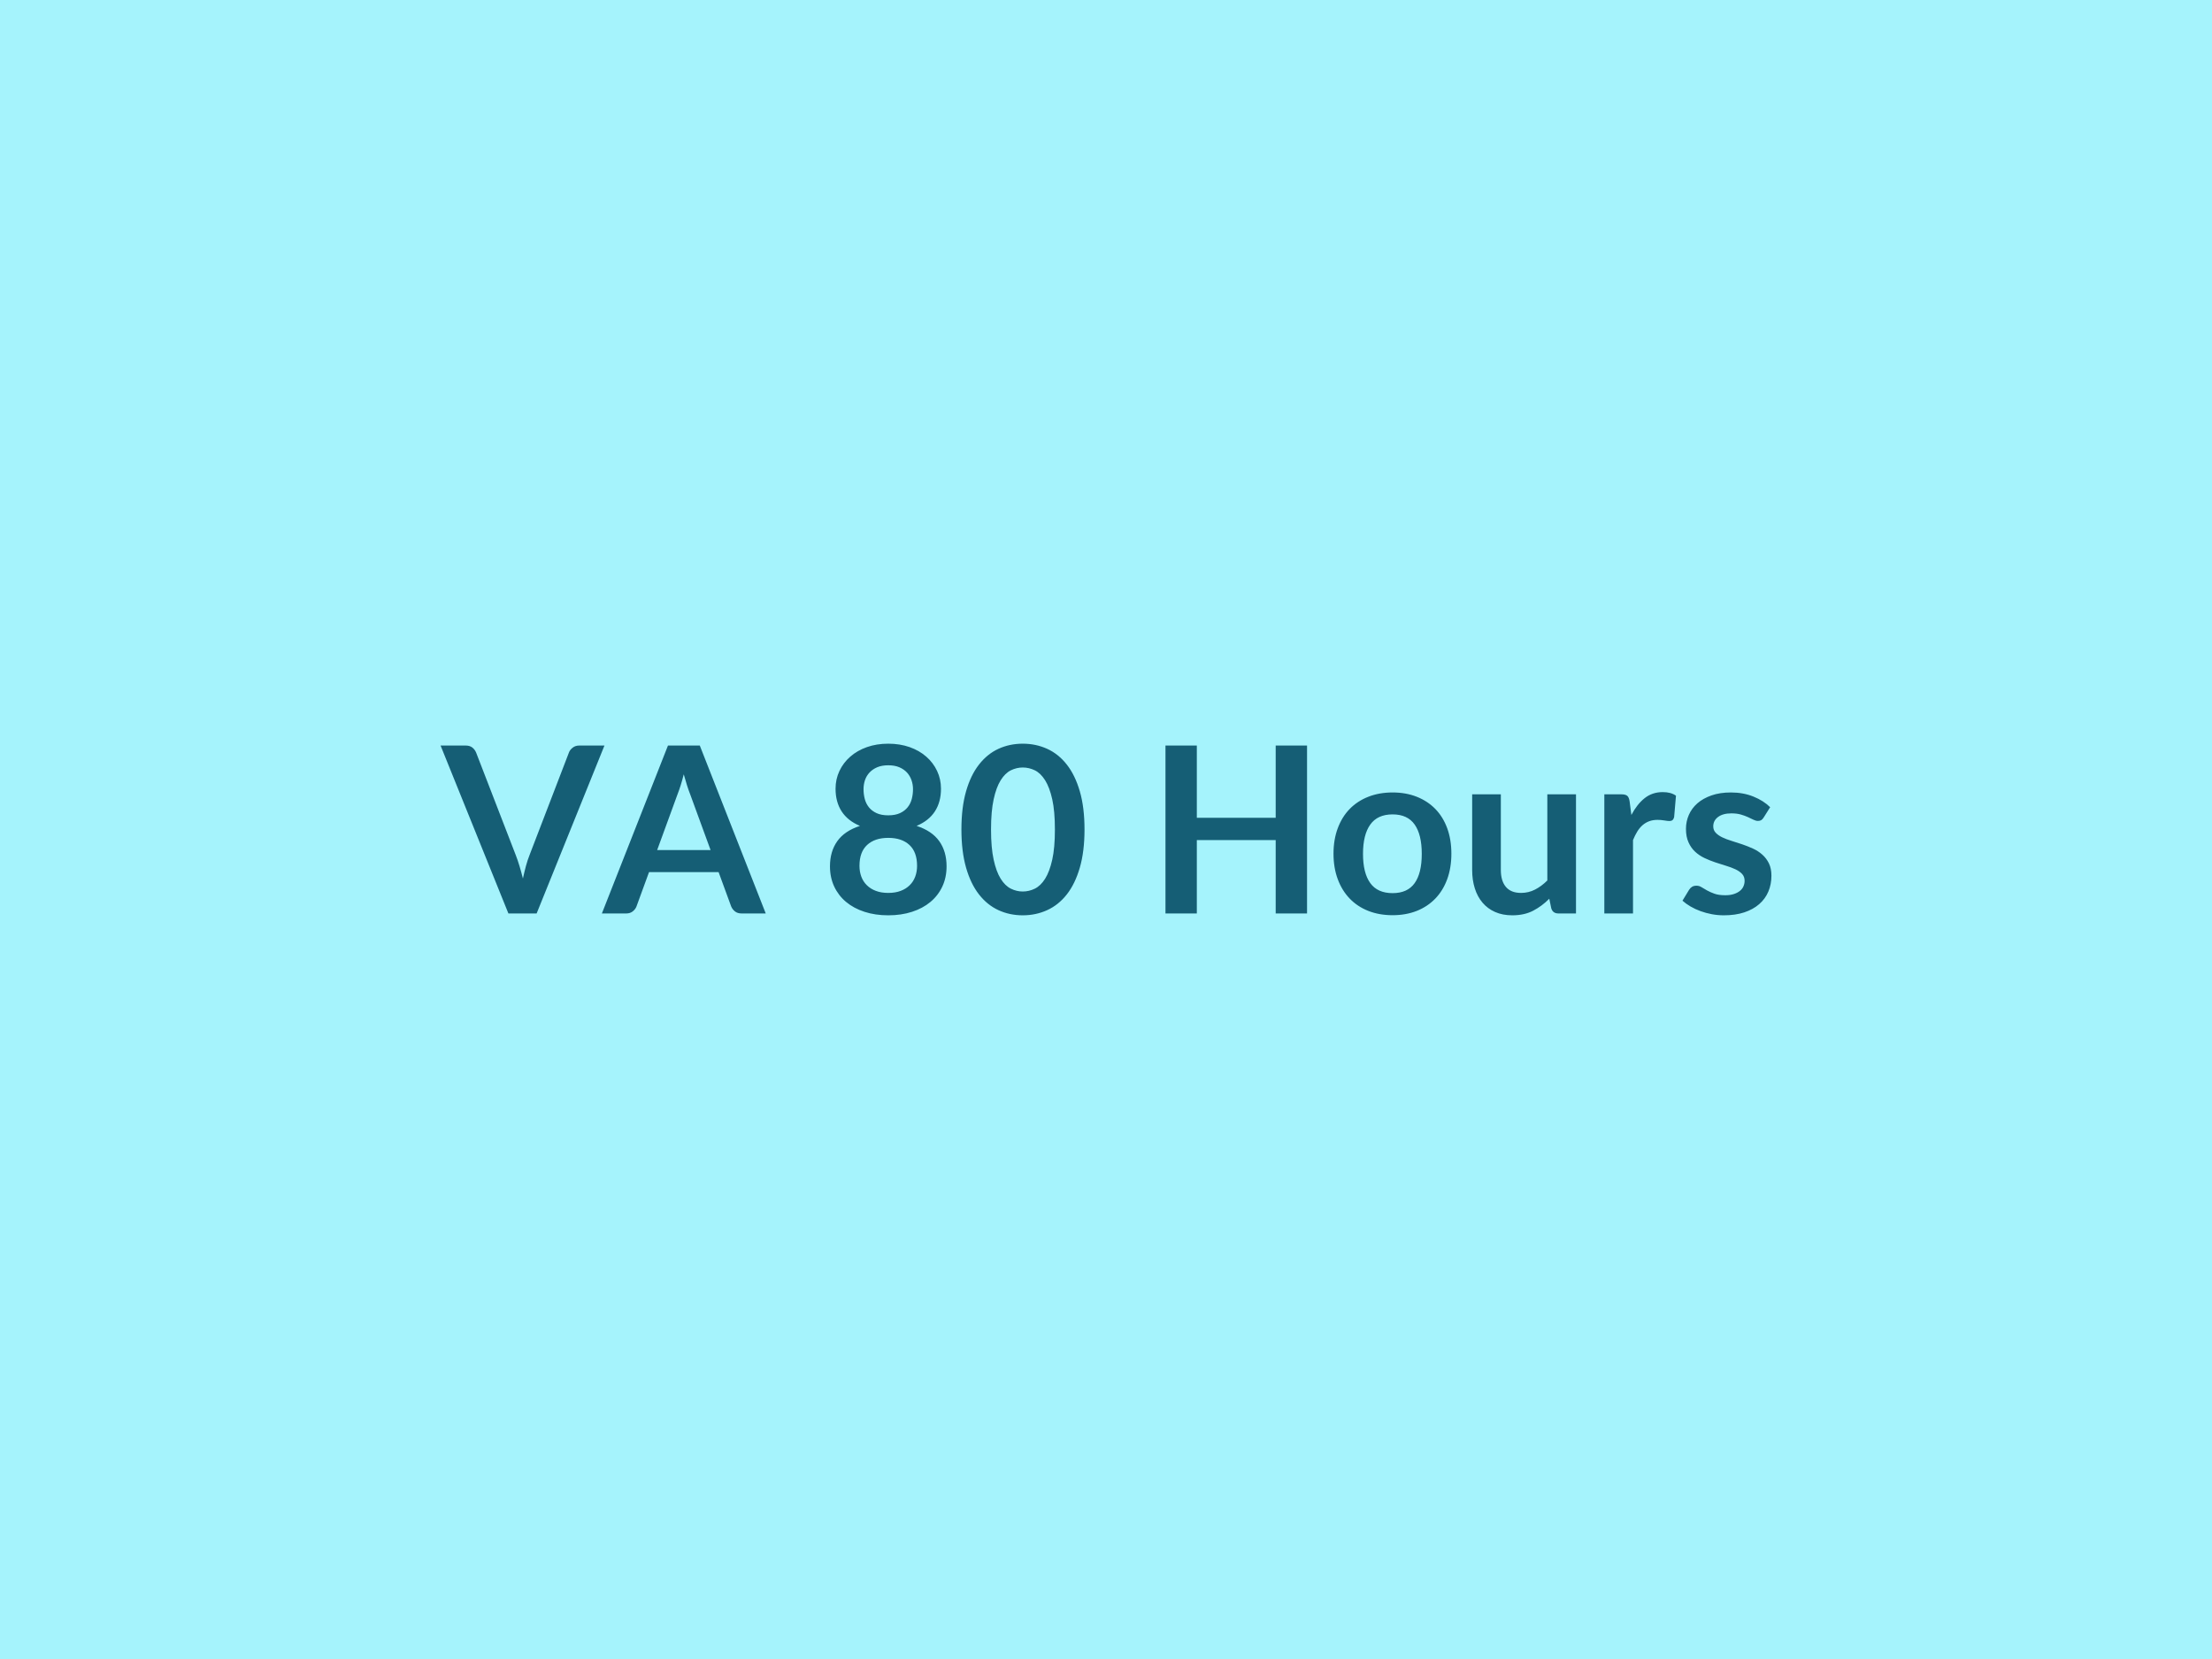 <?xml version="1.0" encoding="UTF-8"?>
<svg xmlns="http://www.w3.org/2000/svg" width="800" height="600" viewBox="0 0 800 600">
  <rect width="100%" height="100%" fill="#a5f3fc"></rect>
  <path fill="#155e75" d="M209.49 269.635h9.12l-24.53 60.73h-10.21l-24.53-60.73h9.08q1.47 0 2.39.71.92.72 1.39 1.85l14.32 37.04q.71 1.81 1.36 3.97.65 2.17 1.24 4.52.51-2.35 1.09-4.52.59-2.16 1.31-3.97l14.23-37.04q.34-.97 1.33-1.76.98-.8 2.41-.8m28.18 37.8h19.32l-7.39-20.2q-.54-1.35-1.13-3.2-.59-1.84-1.18-3.99-.54 2.15-1.13 4.02-.59 1.86-1.14 3.25zm15.42-37.8 23.85 60.73h-8.73q-1.47 0-2.4-.74-.92-.73-1.38-1.82l-4.54-12.39h-25.16l-4.53 12.39q-.34.96-1.3 1.76-.97.8-2.4.8h-8.82l23.9-60.73zm68.16 53.3q2.57 0 4.5-.74 1.93-.73 3.25-2.04 1.33-1.3 2-3.1.67-1.81.67-3.91 0-5-2.77-7.56t-7.65-2.56q-4.87 0-7.64 2.56t-2.77 7.56q0 2.1.67 3.91.67 1.8 2 3.1 1.32 1.31 3.25 2.04 1.93.74 4.49.74m0-46.16q-2.31 0-3.99.71-1.68.72-2.79 1.91-1.11 1.2-1.64 2.75-.52 1.56-.52 3.28 0 1.81.44 3.51t1.49 3.02 2.77 2.12 4.24.8 4.25-.8q1.72-.8 2.77-2.12t1.49-3.02.44-3.51q0-1.72-.55-3.28-.54-1.55-1.63-2.75-1.1-1.19-2.78-1.91-1.68-.71-3.99-.71m10.25 21.92q5.55 1.81 8.19 5.52 2.65 3.72 2.65 9.1 0 4.03-1.53 7.31-1.54 3.27-4.31 5.58t-6.66 3.57q-3.88 1.26-8.59 1.26-4.7 0-8.58-1.26-3.89-1.26-6.66-3.57t-4.31-5.58q-1.53-3.28-1.53-7.31 0-5.38 2.65-9.1 2.64-3.71 8.19-5.52-4.41-1.85-6.62-5.25-2.2-3.4-2.2-8.19 0-3.44 1.4-6.42 1.41-2.99 3.93-5.19 2.52-2.21 6.03-3.45 3.5-1.23 7.7-1.23t7.71 1.23q3.51 1.24 6.03 3.45 2.52 2.2 3.93 5.19 1.4 2.98 1.4 6.42 0 4.79-2.2 8.19-2.21 3.4-6.62 5.25m60.73 1.3q0 7.94-1.7 13.8t-4.7 9.68-7.1 5.69q-4.09 1.87-8.84 1.87t-8.8-1.87-7.03-5.69q-2.99-3.82-4.67-9.68t-1.68-13.8q0-7.98 1.68-13.81 1.68-5.84 4.67-9.66 2.98-3.83 7.03-5.7 4.05-1.86 8.8-1.86t8.84 1.86q4.1 1.87 7.1 5.7 3 3.82 4.7 9.66 1.7 5.83 1.7 13.81m-10.71 0q0-6.59-.96-10.92-.97-4.32-2.58-6.88-1.62-2.57-3.72-3.6-2.1-1.02-4.37-1.02-2.23 0-4.3 1.02-2.08 1.03-3.68 3.6-1.6 2.56-2.54 6.88-.95 4.33-.95 10.92 0 6.6.95 10.92.94 4.33 2.54 6.89t3.68 3.59q2.07 1.03 4.3 1.03 2.27 0 4.37-1.03t3.72-3.59q1.61-2.56 2.58-6.89.96-4.32.96-10.92m79.85-30.36h11.34v60.73h-11.34v-26.54h-28.52v26.54h-11.34v-60.73h11.34v26.12h28.52zm42.29 16.97q4.79 0 8.72 1.55 3.92 1.55 6.72 4.41 2.79 2.86 4.3 6.97 1.51 4.12 1.51 9.2 0 5.12-1.51 9.24t-4.3 7.01q-2.8 2.9-6.72 4.46-3.93 1.55-8.72 1.55-4.83 0-8.78-1.55-3.95-1.56-6.74-4.46-2.79-2.89-4.32-7.01-1.54-4.12-1.54-9.24 0-5.08 1.54-9.2 1.53-4.11 4.32-6.97t6.74-4.41 8.78-1.55m0 36.41q5.38 0 7.96-3.61t2.58-10.59q0-6.97-2.58-10.62-2.58-3.66-7.96-3.66-5.46 0-8.08 3.68-2.63 3.67-2.63 10.6t2.63 10.57q2.62 3.63 8.08 3.63m55.95-35.74h10.37v43.09h-6.34q-2.06 0-2.61-1.89l-.71-3.44q-2.65 2.68-5.84 4.34t-7.52 1.66q-3.53 0-6.23-1.2-2.71-1.19-4.56-3.38-1.85-2.18-2.79-5.18-.95-3.01-.95-6.62v-27.38h10.37v27.38q0 3.95 1.83 6.11 1.83 2.17 5.48 2.17 2.69 0 5.04-1.2t4.46-3.3zm29.77 2.6.63 4.87q2.02-3.86 4.79-6.07 2.77-2.2 6.55-2.2 2.98 0 4.79 1.3l-.67 7.77q-.21.76-.61 1.07-.4.32-1.07.32-.63 0-1.87-.21t-2.41-.21q-1.73 0-3.07.5-1.35.51-2.42 1.45-1.07.95-1.89 2.29t-1.53 3.07v26.54h-10.37v-43.09h6.09q1.59 0 2.22.56.63.57.84 2.04m50.82 2.06-2.35 3.74q-.42.67-.88.94-.46.28-1.18.28-.75 0-1.61-.42-.87-.42-2-.95-1.13-.52-2.58-.94t-3.43-.42q-3.06 0-4.8 1.3-1.75 1.3-1.75 3.4 0 1.39.91 2.33.9.95 2.39 1.66t3.38 1.28 3.84 1.24q1.96.67 3.85 1.53t3.38 2.19q1.49 1.32 2.39 3.17t.9 4.45q0 3.11-1.11 5.73-1.11 2.63-3.3 4.54-2.18 1.91-5.39 2.98-3.22 1.07-7.42 1.07-2.22 0-4.34-.4t-4.08-1.11q-1.95-.71-3.61-1.68t-2.92-2.1l2.4-3.95q.46-.71 1.09-1.09t1.6-.38q.96 0 1.82.55.86.54 2 1.17 1.13.63 2.66 1.18 1.54.55 3.89.55 1.85 0 3.17-.45 1.32-.44 2.18-1.15t1.26-1.66q.4-.94.4-1.95 0-1.51-.9-2.48t-2.39-1.68q-1.5-.71-3.41-1.28t-3.9-1.24q-2-.67-3.91-1.57-1.91-.91-3.4-2.29-1.49-1.39-2.39-3.41-.91-2.01-.91-4.87 0-2.64 1.05-5.04 1.05-2.39 3.09-4.18 2.04-1.78 5.08-2.85 3.05-1.07 7.04-1.07 4.45 0 8.1 1.47 3.66 1.47 6.09 3.86"></path>
</svg>
